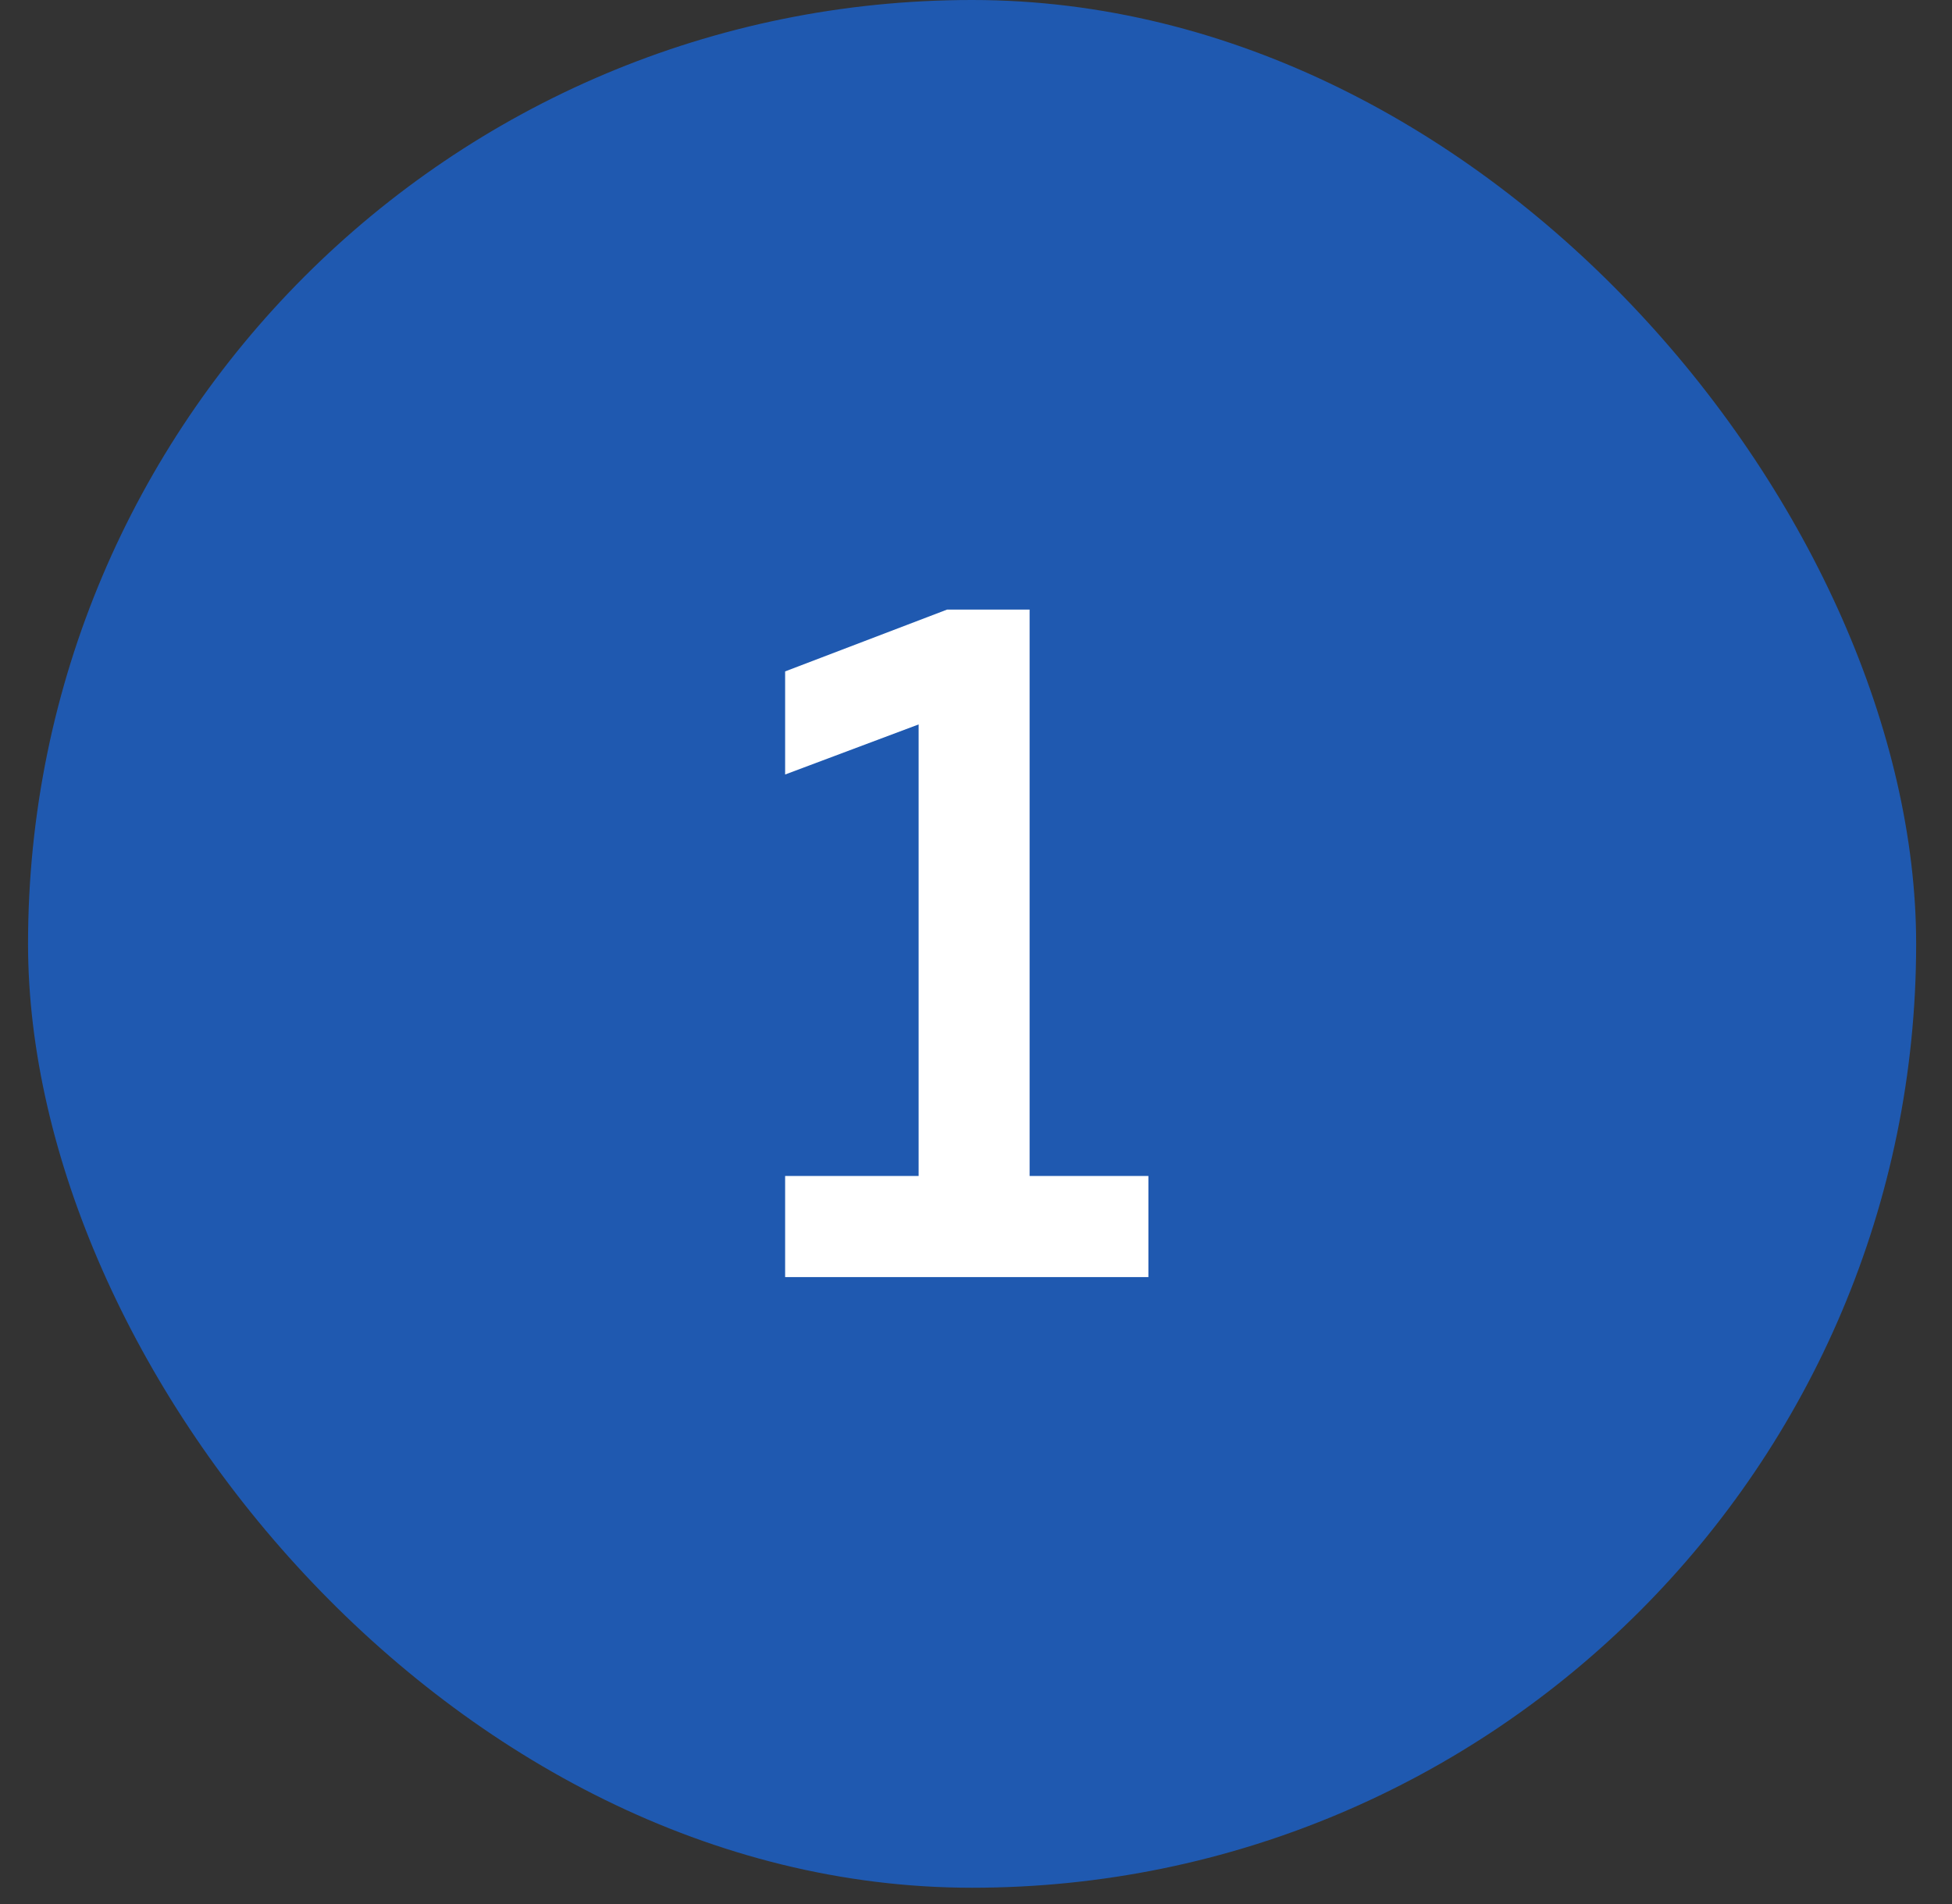 <?xml version="1.0" encoding="UTF-8"?> <svg xmlns="http://www.w3.org/2000/svg" width="41" height="40" viewBox="0 0 41 40" fill="none"><rect x="0" y="0" width="41" height="40" fill="#333333" stroke="none"/><rect x="0.589" width="39.658" height="39.658" rx="19.829" fill="#1F59B0"></rect><path d="M19.893 12.806H21.626V24.705H24.121V26.829H16.491V24.705H19.295V15.219L16.491 16.271V14.105L19.893 12.806Z" fill="white"></path></svg> 